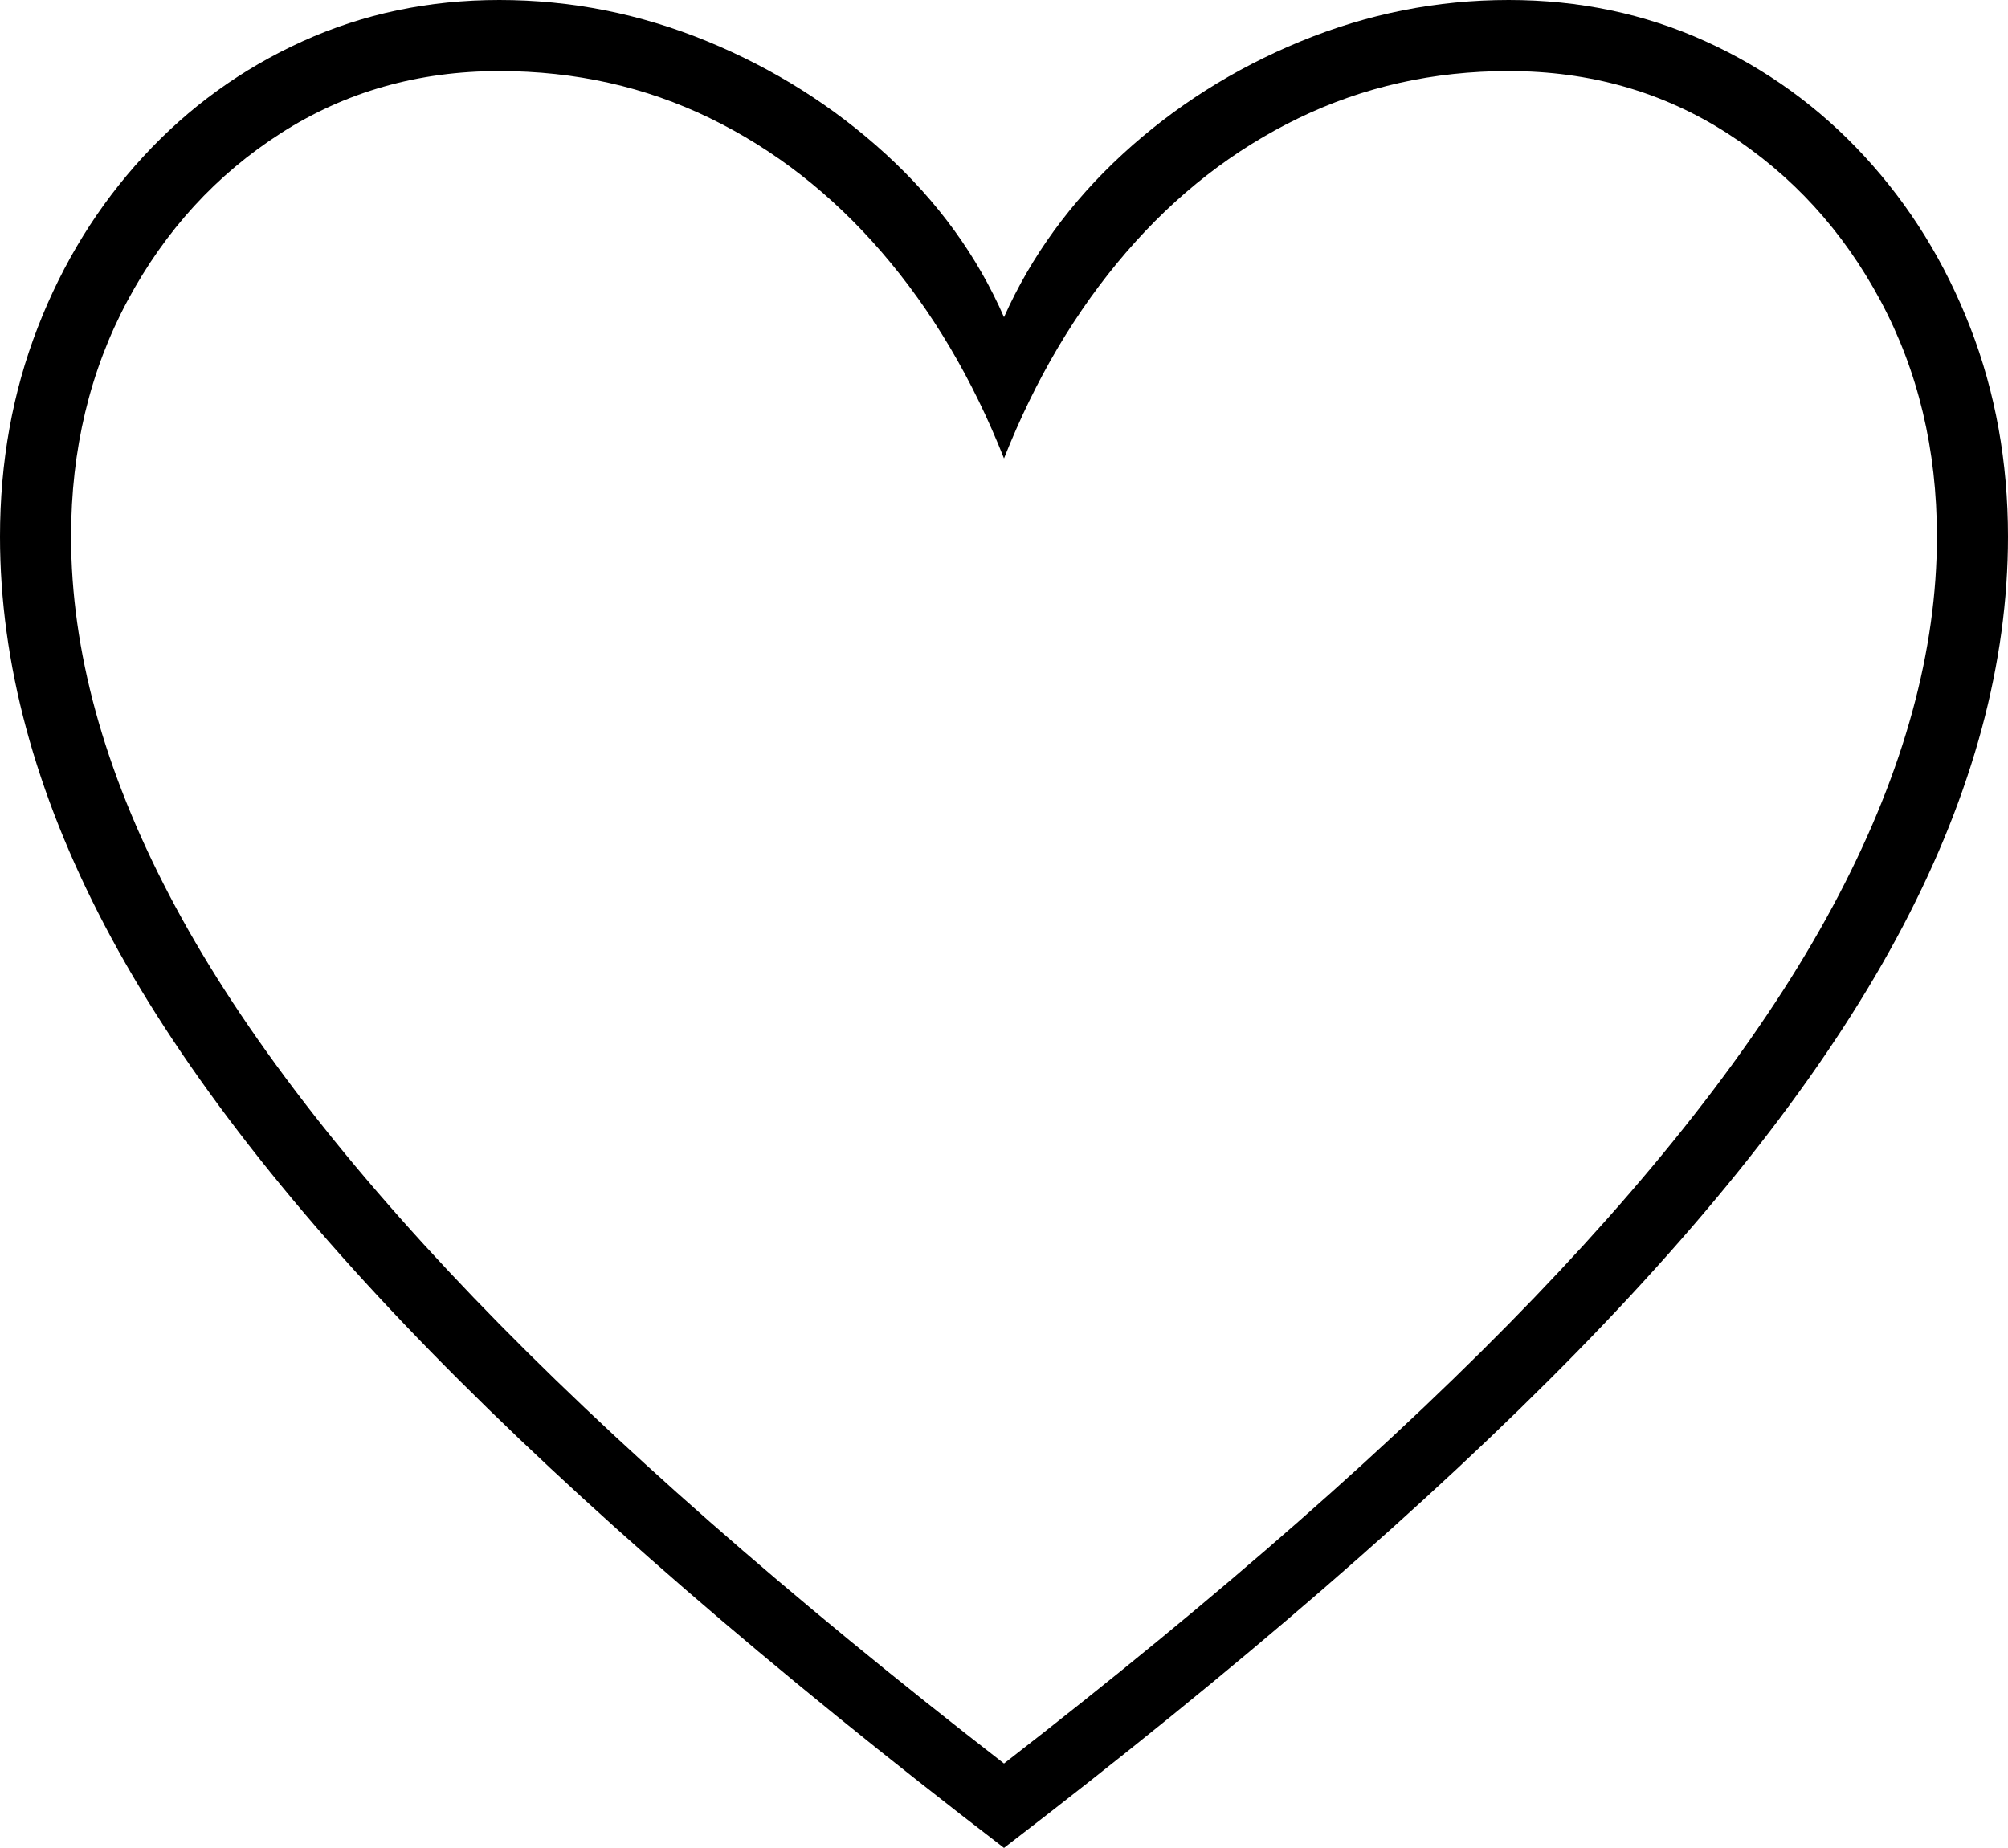 <svg viewBox="-53 80 1130 1040" xmlns="http://www.w3.org/2000/svg"><path d="M512 1120Q314.5 968.5 189.75 841T6 601t-59-219q0-63 21.25-117.75T27.75 168t89.5-64.75T228 80q60.5 0 117 23.25t100.5 63.5T512 258.5q23-51.5 66.75-91.75T679 103.25 796 80q59.5 0 110.75 23.25t89.5 64.75c25.5 27.667 45.33 59.75 59.5 96.25S1077 340 1077 382c0 71-19.67 144-59 219q-59 112.5-183.75 240T512 1120m0-47.5Q694.5 931 810.5 810.25t171.25-226.5C1018.58 513.25 1037 446 1037 382c0-49-10.58-93.25-31.75-132.75Q973.5 190 919 155t-123-35q-63.5 0-118.25 26.5t-97 75.5T512 338q-26.5-67-68.75-116t-96.75-75.5T228 120q-68.5 0-123 35t-86.25 94.25T-13 382q0 96 55.25 201.75t171.25 226.5T512 1072.5"></path></svg>